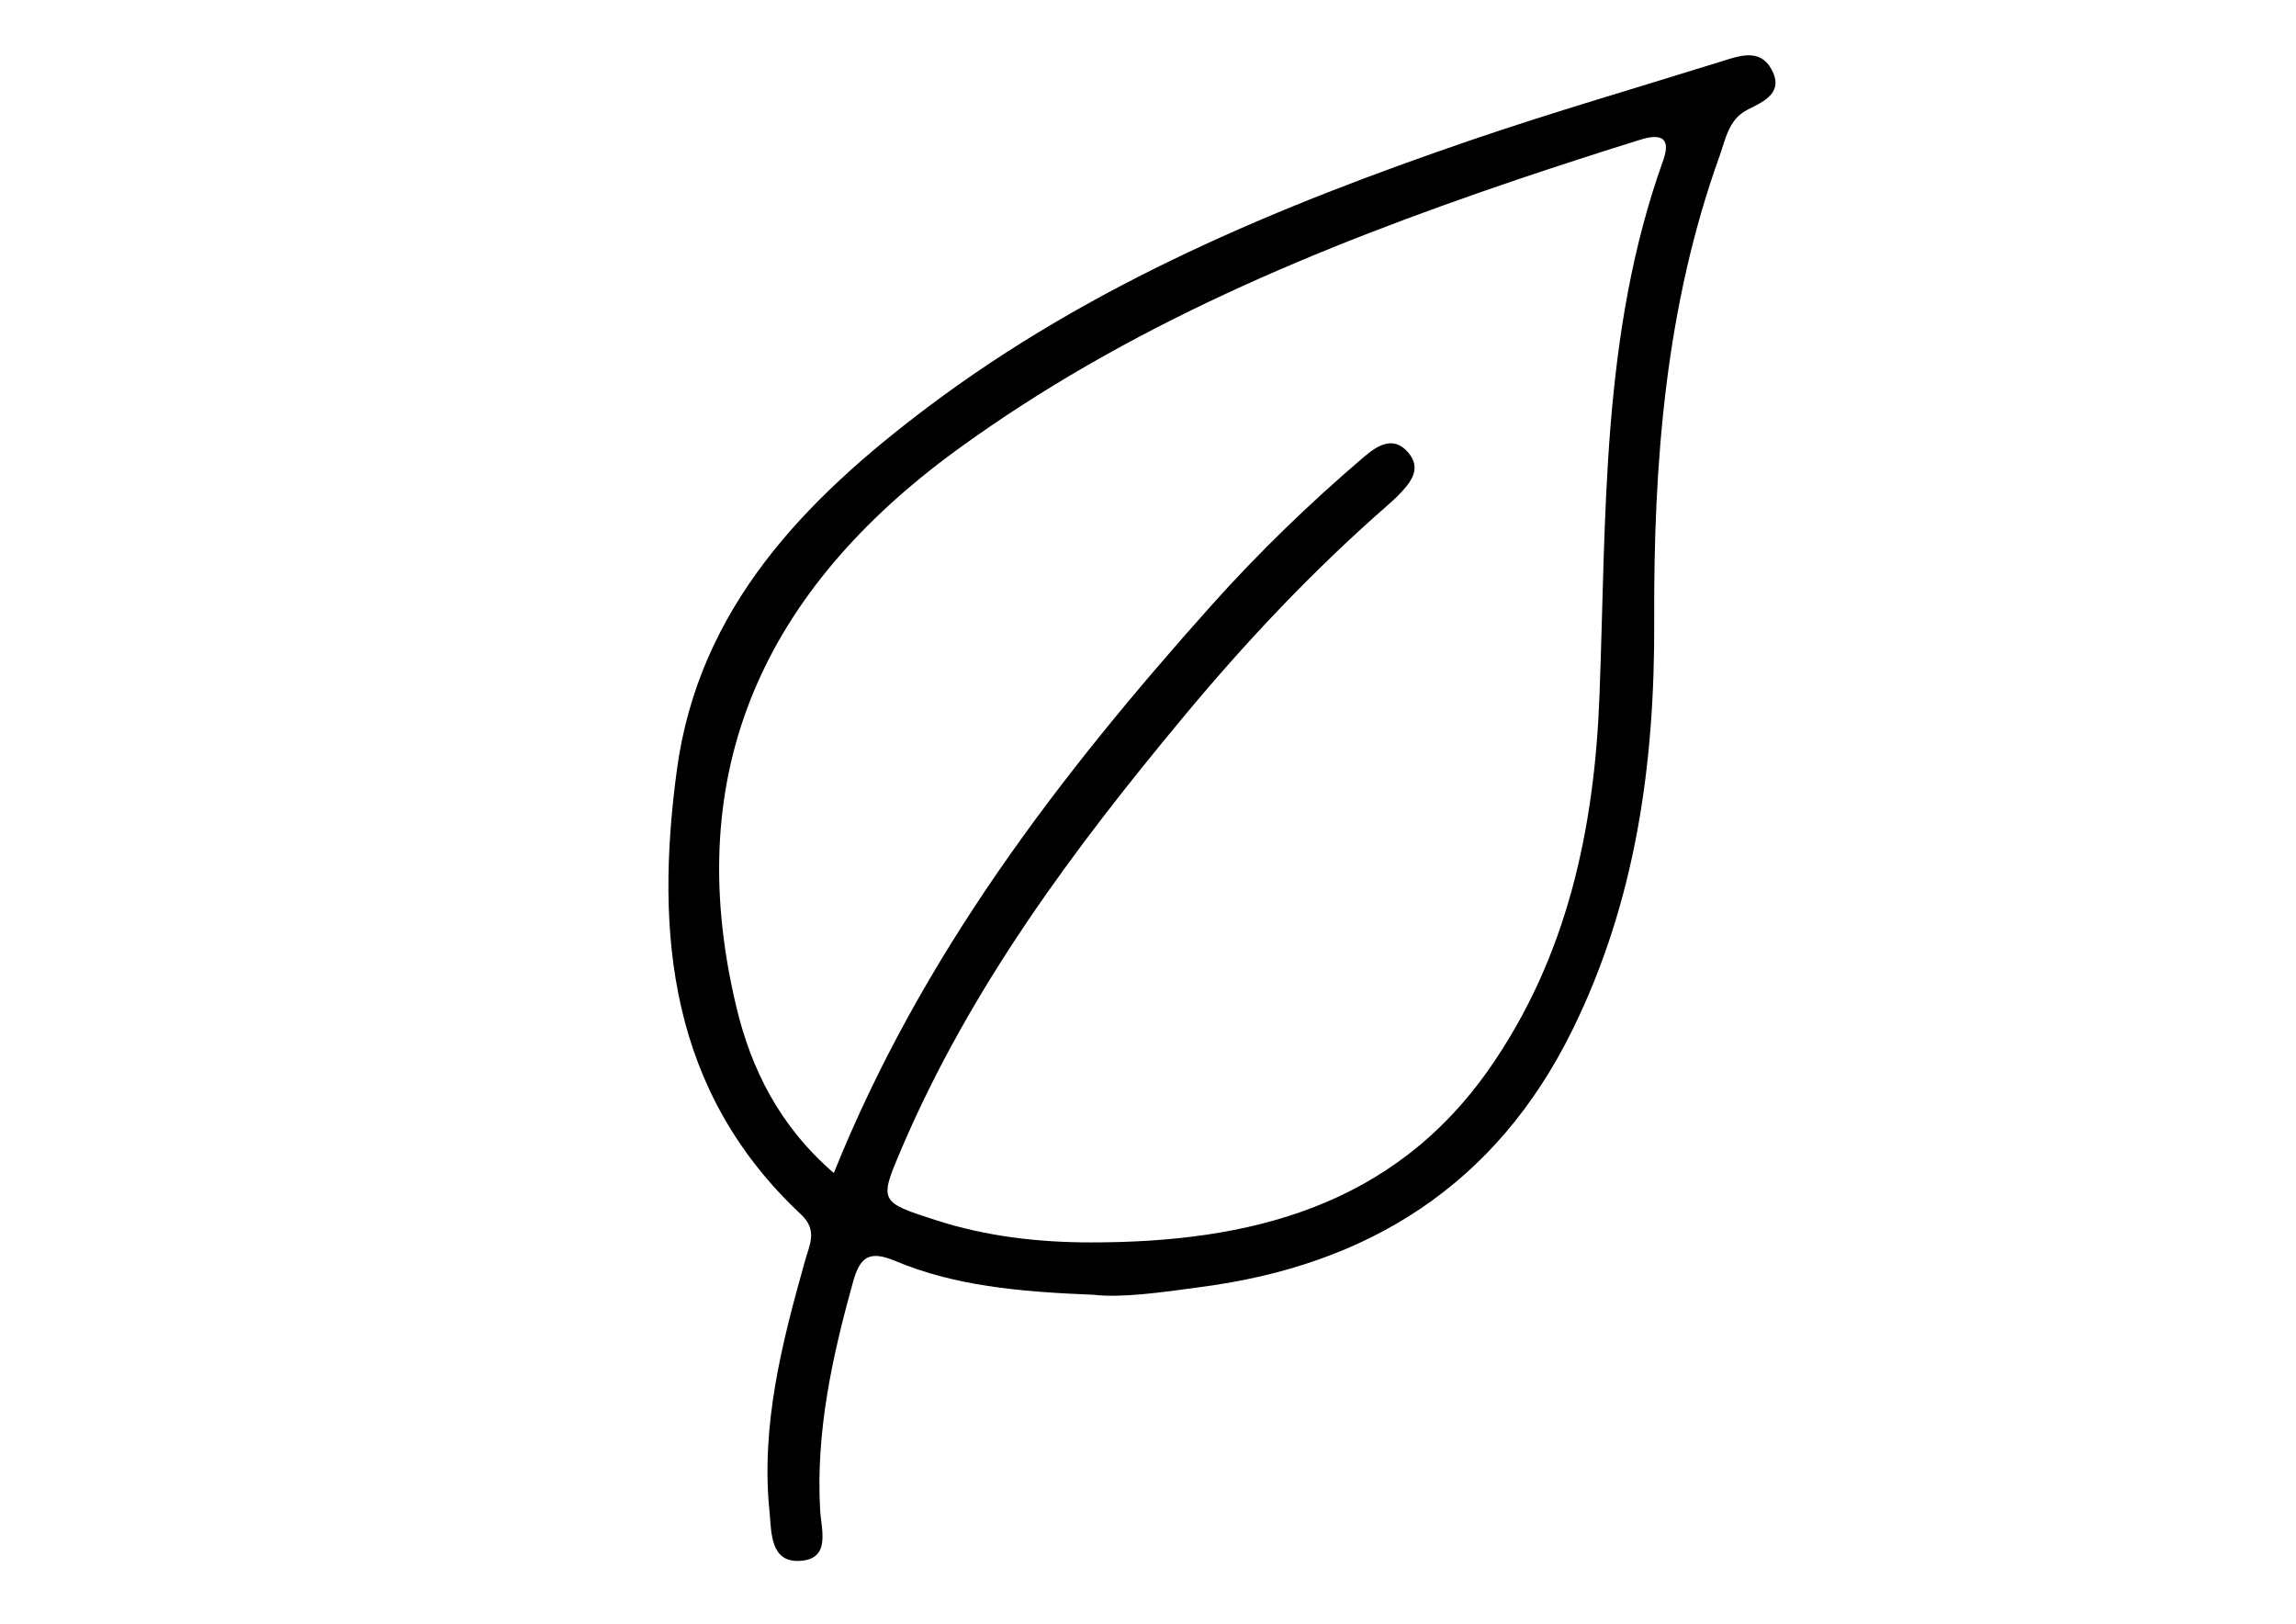 <?xml version="1.0" encoding="UTF-8"?> <!-- Generator: Adobe Illustrator 24.3.0, SVG Export Plug-In . SVG Version: 6.00 Build 0) --> <svg xmlns="http://www.w3.org/2000/svg" xmlns:xlink="http://www.w3.org/1999/xlink" id="Слой_1" x="0px" y="0px" viewBox="0 0 841.89 595.28" style="enable-background:new 0 0 841.89 595.28;" xml:space="preserve"> <g> <g> <path d="M401.14,474.7c-28.18-1.14-51.33-3.37-73.01-12.47c-9.35-3.88-12.78-1.46-15.33,7.7c-7.63,27.41-13.67,54.89-12.08,83.57 c0.38,7.25,4.2,18.32-7.76,18.76c-10.68,0.38-10.05-10.75-10.81-18.19c-3.18-31.61,4.58-61.82,13.04-91.84 c1.65-5.91,4.71-11.19-1.46-16.98c-48.15-45.03-53.68-102.59-45.54-162.94c8.01-59.47,46.94-99.15,92.09-133.12 c59.91-45.09,128.35-73.59,198.75-97.69c30.46-10.43,61.5-19.4,92.22-29c6.55-2.04,13.99-4.83,18.25,2.8 c4.77,8.59-2.54,11.83-8.78,14.95c-6.87,3.5-7.95,10.68-10.18,16.92c-19.84,55.14-24.23,112.45-23.98,170.51 c0.25,51.96-6.68,102.72-30.08,150.1c-27.92,56.67-74.86,86.12-136.23,94.07C425.76,473.88,411.07,475.85,401.14,474.7z M305.74,430.05c32.18-80.01,82.68-145.71,138.33-207.97c17.36-19.4,36.06-37.52,55.91-54.44c4.9-4.2,10.88-8.14,16.35-1.78 c5.34,6.23,0.57,11.45-3.94,16.09c-1.21,1.21-2.48,2.29-3.75,3.43c-26.9,23.53-51.39,49.42-74.22,76.89 c-40.7,48.85-78.48,99.6-103.73,158.56c-8.46,19.78-8.33,19.78,12.53,26.52c18.51,5.98,37.65,8.14,56.92,8.14 c57.94,0,110.6-13.04,146.03-63.79c28.49-40.83,38.48-87.83,40.32-136.55c2.54-66.08,0.51-132.61,23.34-196.27 c3.37-9.35-1.97-9.67-8.46-7.63c-15.14,4.71-30.21,9.6-45.16,14.63c-72.57,24.61-143.04,53.62-205.56,99.22 c-69.77,50.94-101.32,117.03-80.77,203.52C275.34,391.89,285.84,412.88,305.74,430.05z"></path> </g> </g> </svg> 